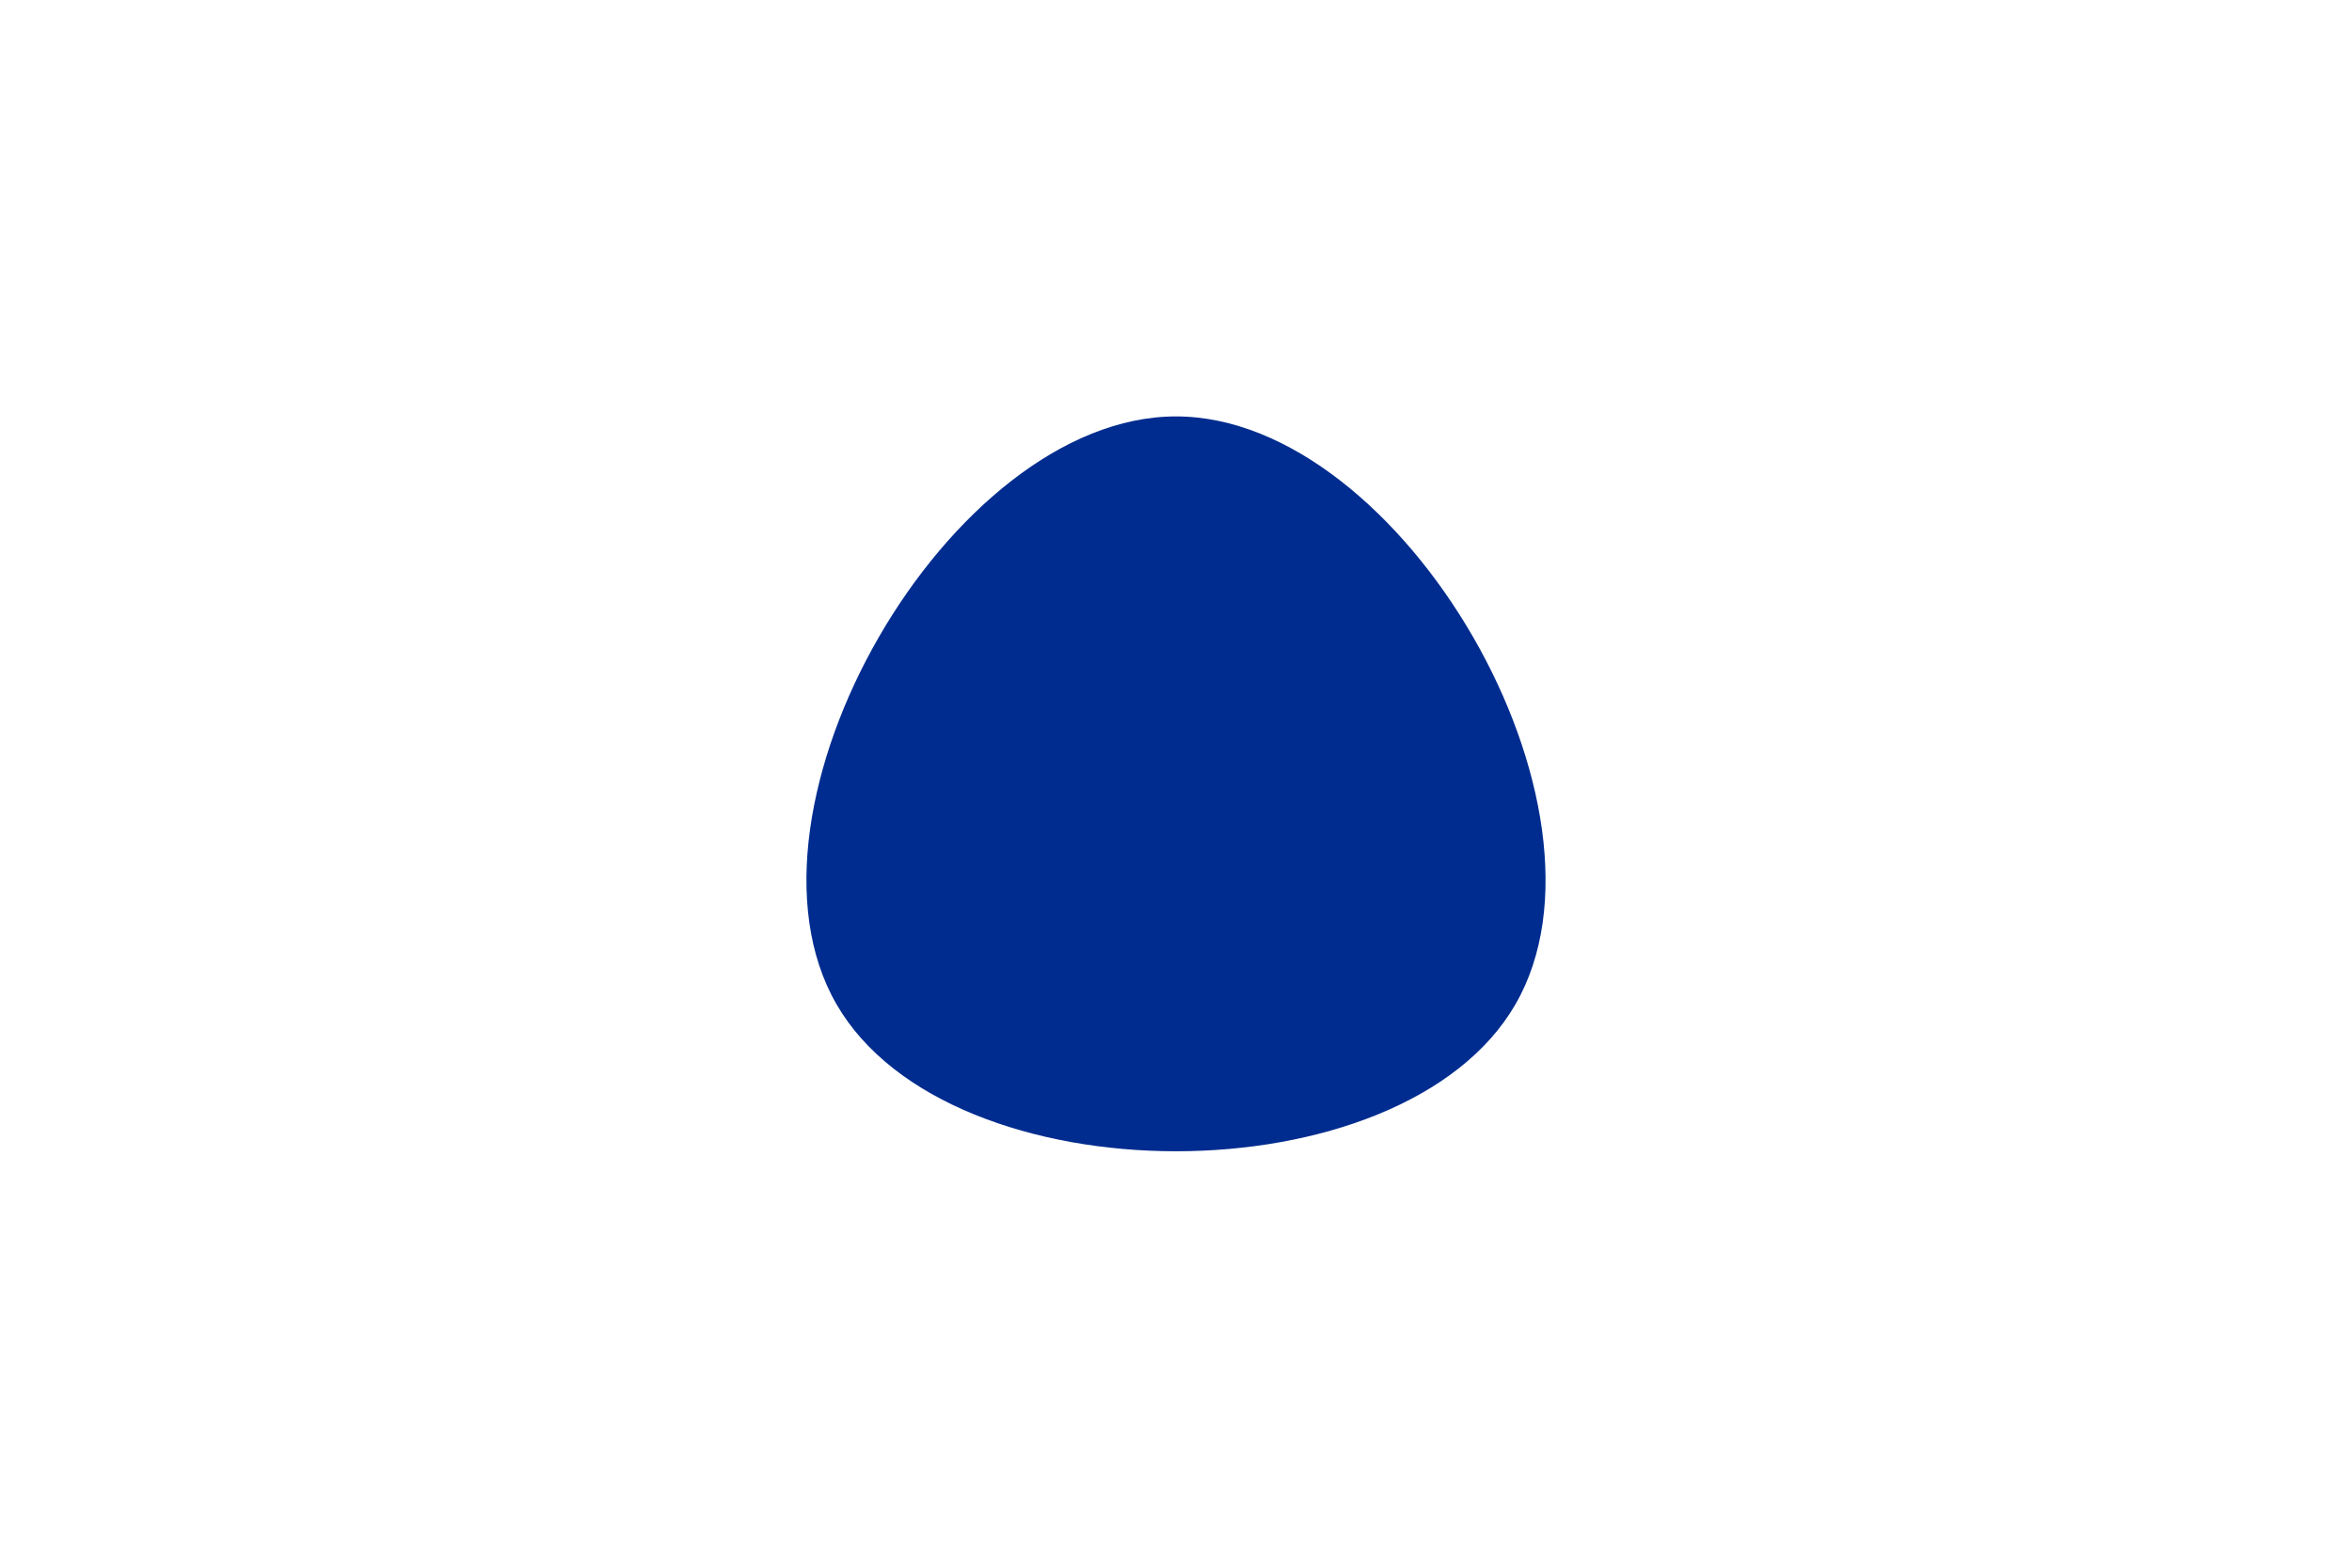 <svg xmlns="http://www.w3.org/2000/svg" xmlns:xlink="http://www.w3.org/1999/xlink" id="visual" viewBox="0 0 900 600" width="900" height="600"><g transform="translate(450 309.375)"><path d="M129.9 75C86.6 150 -86.6 150 -129.9 75C-173.2 0 -86.6 -150 0 -150C86.6 -150 173.2 0 129.9 75" fill="#002C8F"></path></g></svg>